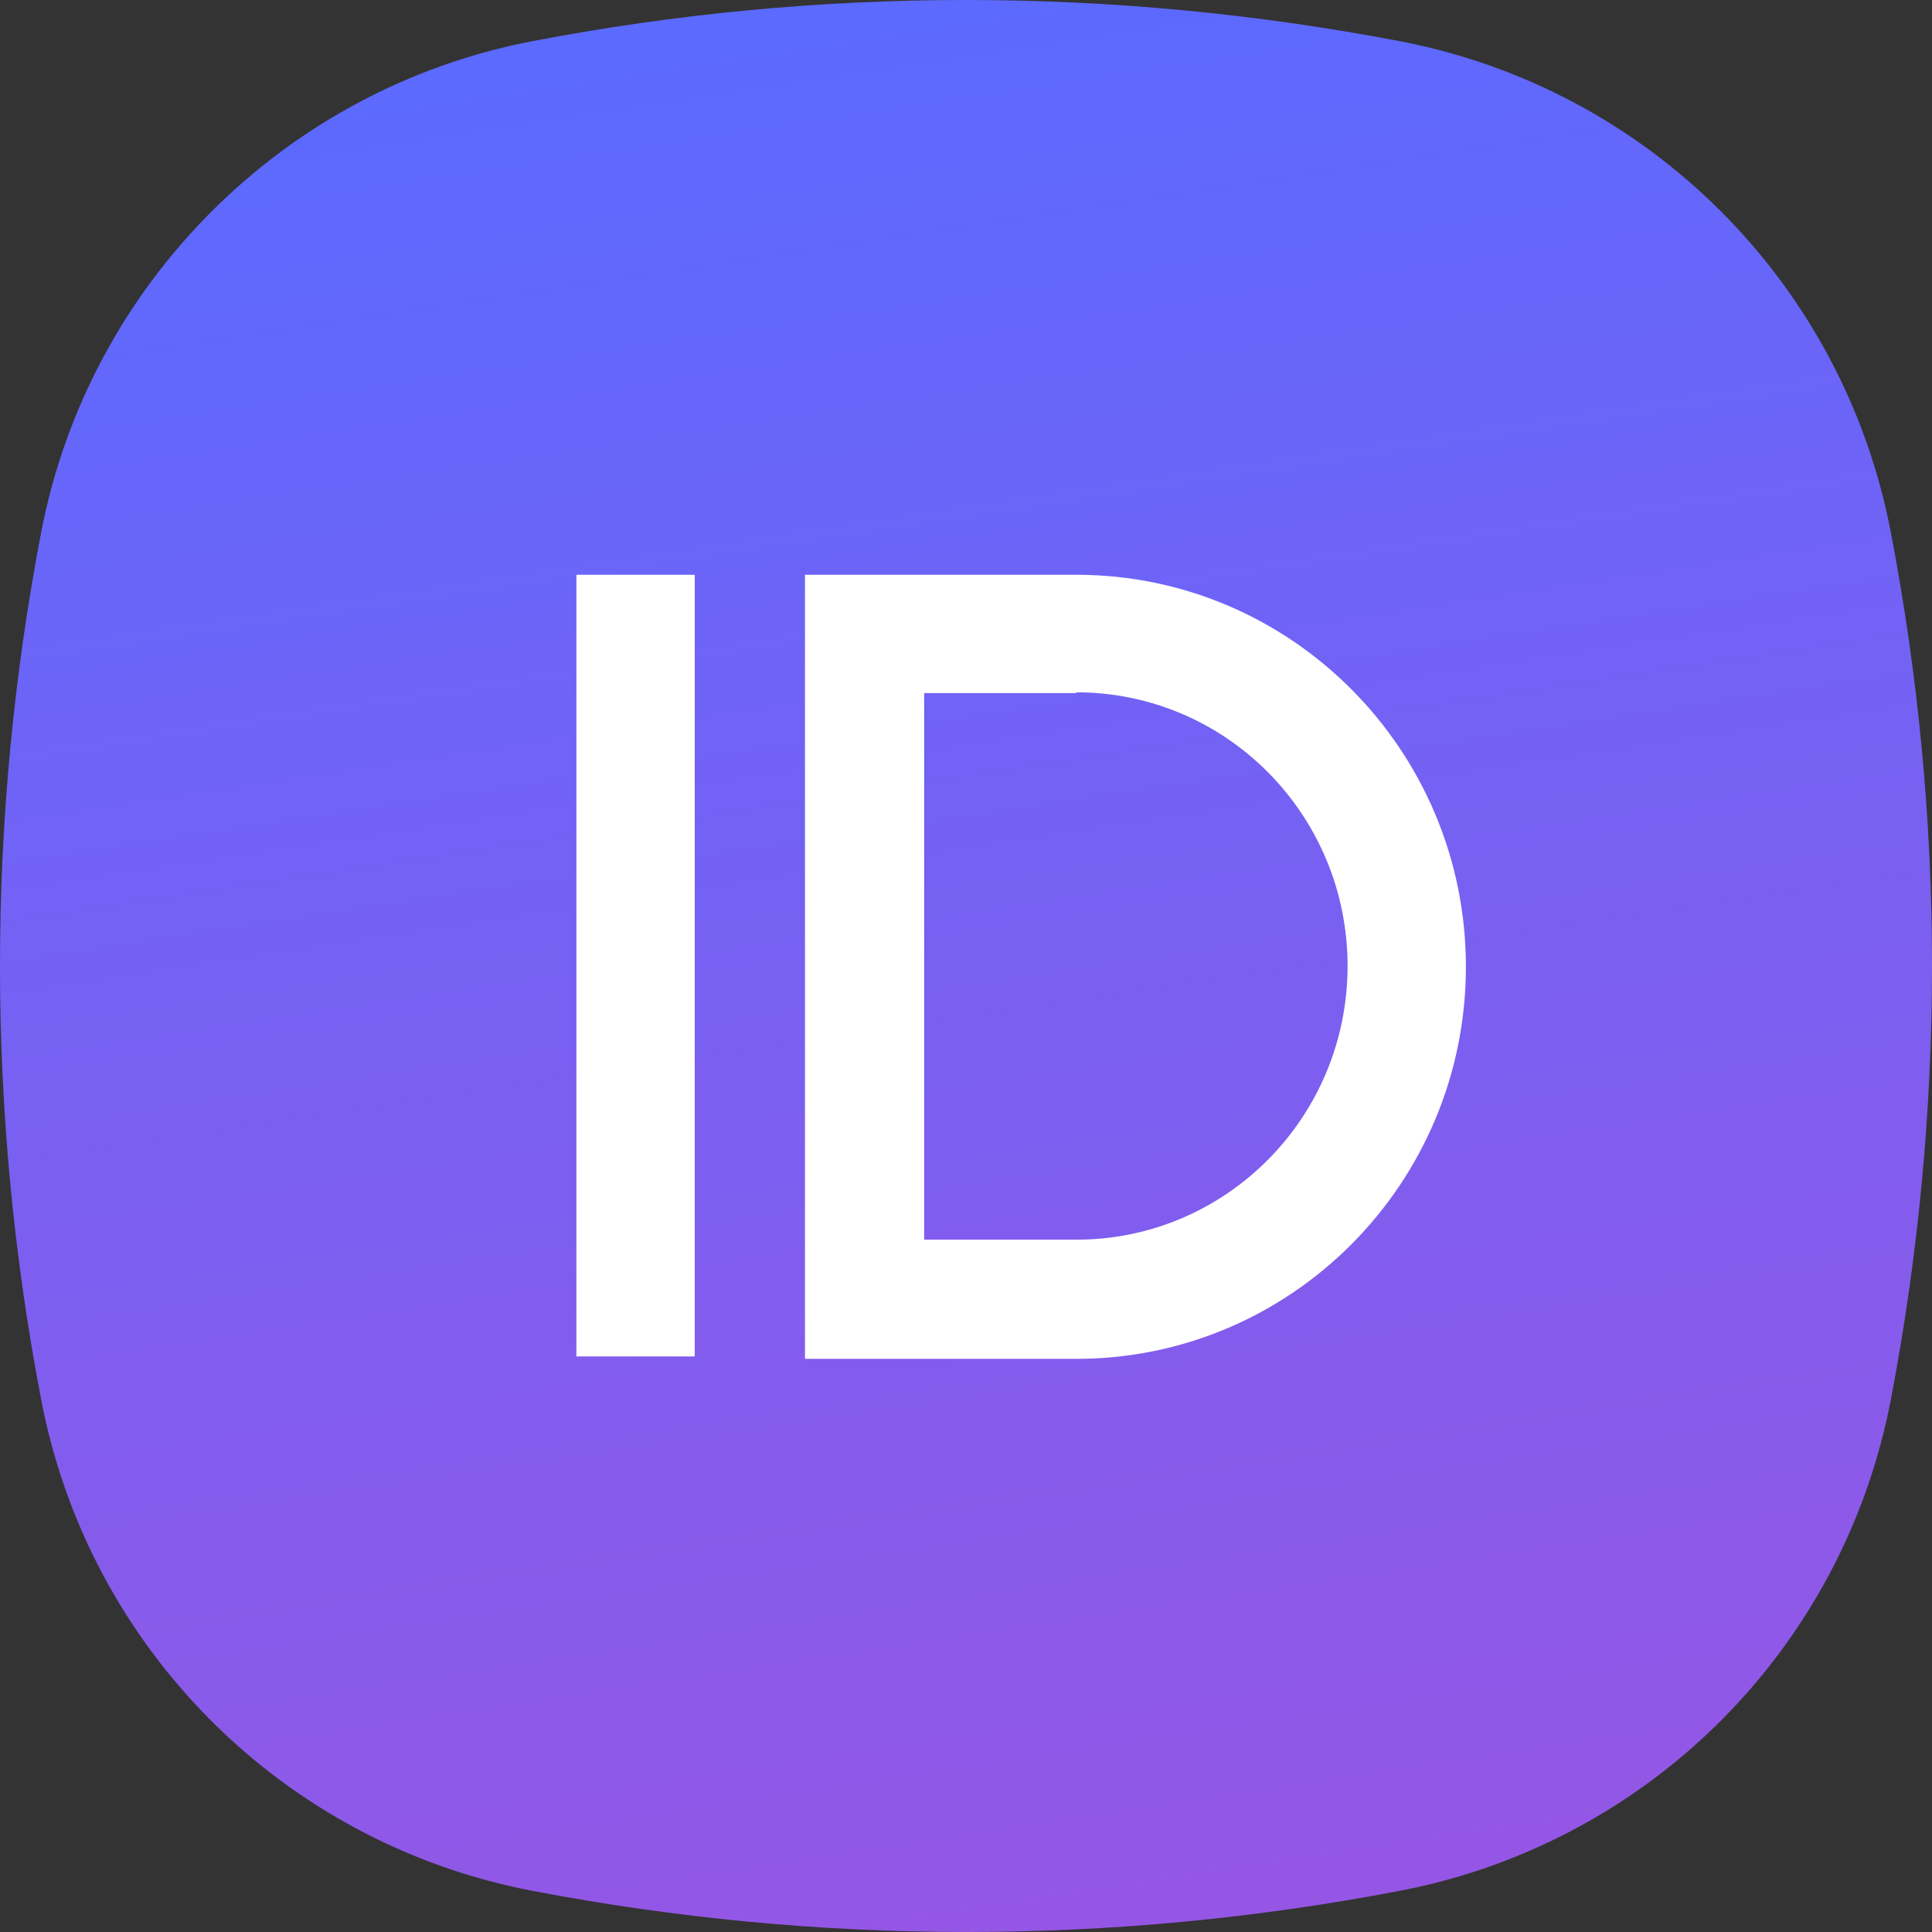 <svg width="32" height="32" viewBox="0 0 32 32" fill="none" xmlns="http://www.w3.org/2000/svg">
<rect x="0" y="0" width="32" height="32" fill="#333333" stroke="none"/>
<g clip-path="url(#clip0_1996_22585)">
<path d="M23.173 31.32C18.44 32.227 13.573 32.227 8.827 31.32C4.693 30.533 1.467 27.307 0.68 23.173C-0.227 18.44 -0.227 13.56 0.68 8.827C1.467 4.707 4.707 1.467 8.827 0.68C13.56 -0.227 18.427 -0.227 23.173 0.68C27.307 1.467 30.533 4.693 31.32 8.827C32.227 13.56 32.227 18.427 31.32 23.173C30.533 27.307 27.307 30.533 23.173 31.32Z" fill="url(#paint0_linear_1996_22585)"/>
<path d="M17.827 11.467C20.307 11.467 22.32 13.493 22.32 16C22.32 18.507 20.307 20.533 17.827 20.533H15.307V11.48H17.827M17.827 9.52H13.333V22.507H17.827C21.387 22.507 24.28 19.6 24.28 16.013C24.28 12.427 21.387 9.52 17.827 9.52Z" fill="white"/>
<path d="M11.507 9.52H9.547V22.467H11.507V9.52Z" fill="white"/>
</g>
<defs>
<linearGradient id="paint0_linear_1996_22585" x1="13.56" y1="-0.067" x2="18.44" y2="32.067" gradientUnits="userSpaceOnUse">
<stop stop-color="#5B6AFF"/>
<stop offset="1" stop-color="#9556E5"/>
</linearGradient>
<clipPath id="clip0_1996_22585">
<rect width="32" height="32" fill="white"/>
</clipPath>
</defs>
</svg>